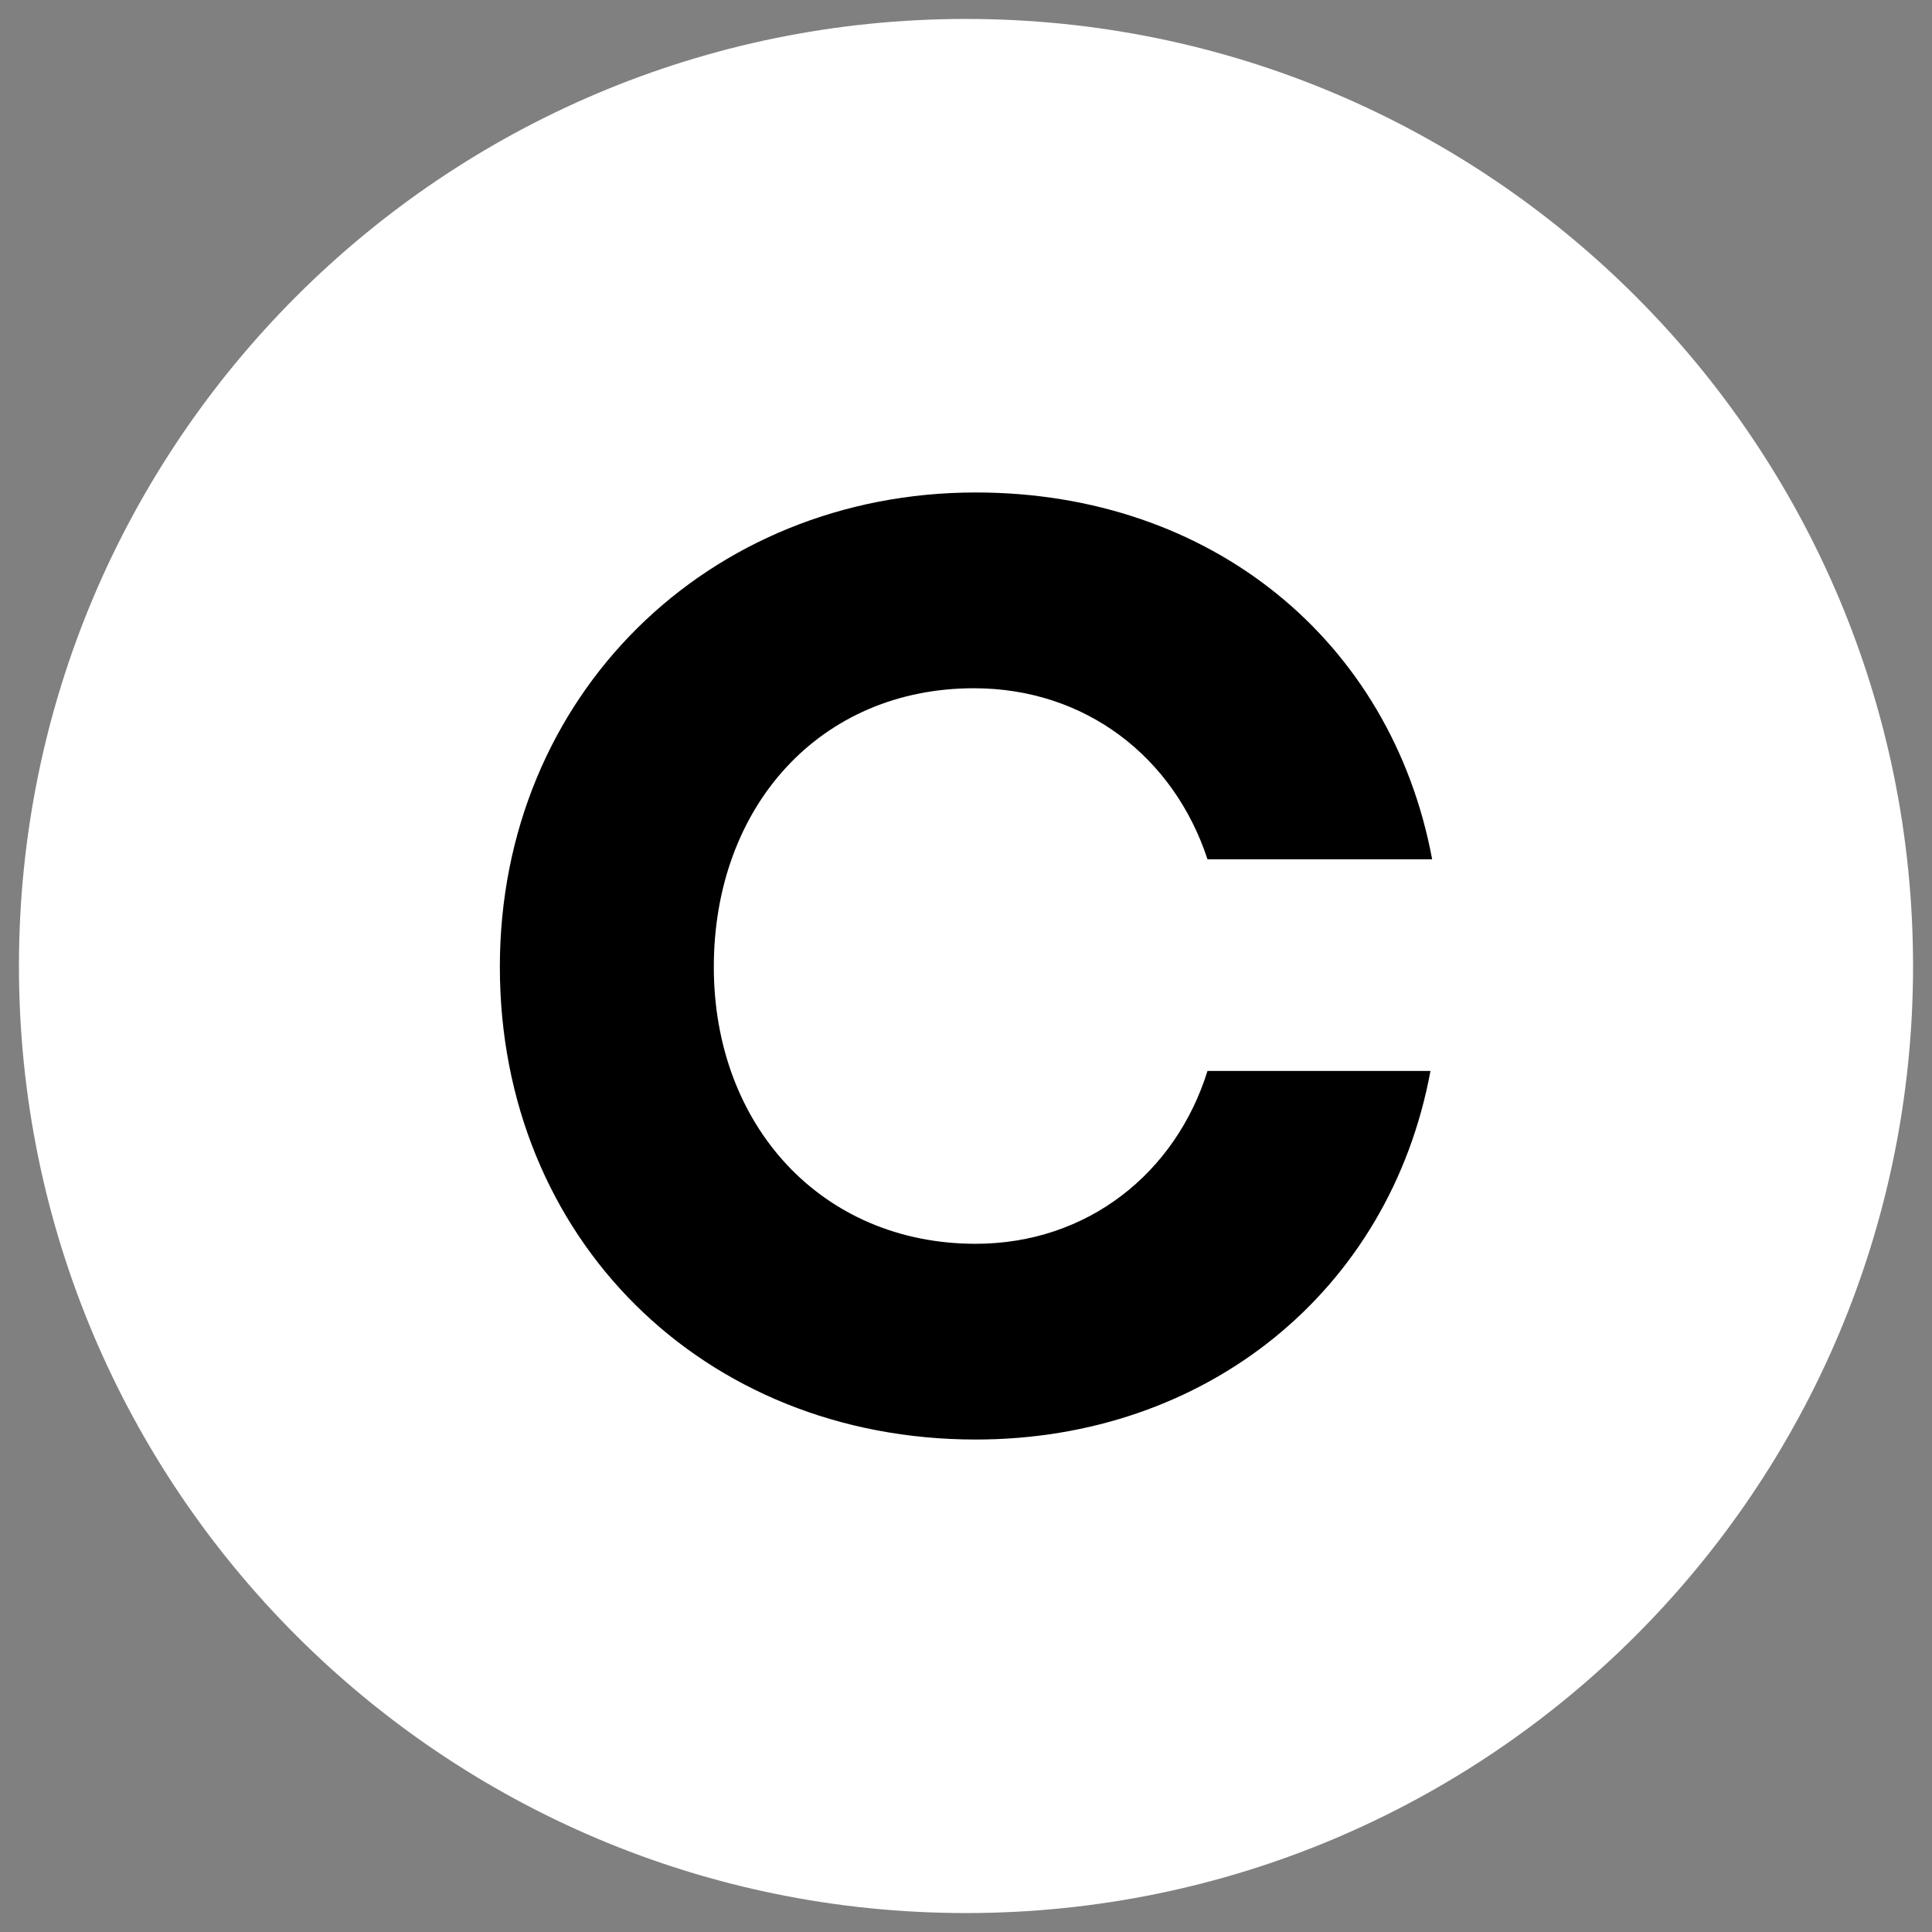 <svg width="51" height="51" viewBox="0 0 51 51" fill="none" xmlns="http://www.w3.org/2000/svg">
<rect x="0" y="0" width="51" height="51" fill="#808080" stroke="none"/>
<g id="coinbase-v2 1" clip-path="url(#clip0_968_69)">
<path id="Vector" d="M25.5 50.5C39.307 50.5 50.5 39.307 50.5 25.5C50.5 11.693 39.307 0.5 25.5 0.5C11.693 0.5 0.5 11.693 0.5 25.5C0.5 39.307 11.693 50.5 25.5 50.5Z" fill="white"/>
<path id="Vector_2" d="M25.71 18.168C28.653 18.168 30.988 19.983 31.875 22.683H37.805C36.73 16.911 31.968 13 25.757 13C18.704 13 13.195 18.354 13.195 25.524C13.195 32.694 18.566 38 25.757 38C31.829 38 36.686 34.089 37.761 28.27H31.875C31.034 30.97 28.701 32.833 25.755 32.833C21.691 32.833 18.843 29.713 18.843 25.524C18.845 21.287 21.648 18.168 25.71 18.168Z" fill="black"/>
</g>
<defs>
<clipPath id="clip0_968_69">
<rect width="50" height="50" fill="white" transform="translate(0.5 0.5)"/>
</clipPath>
</defs>
</svg>

